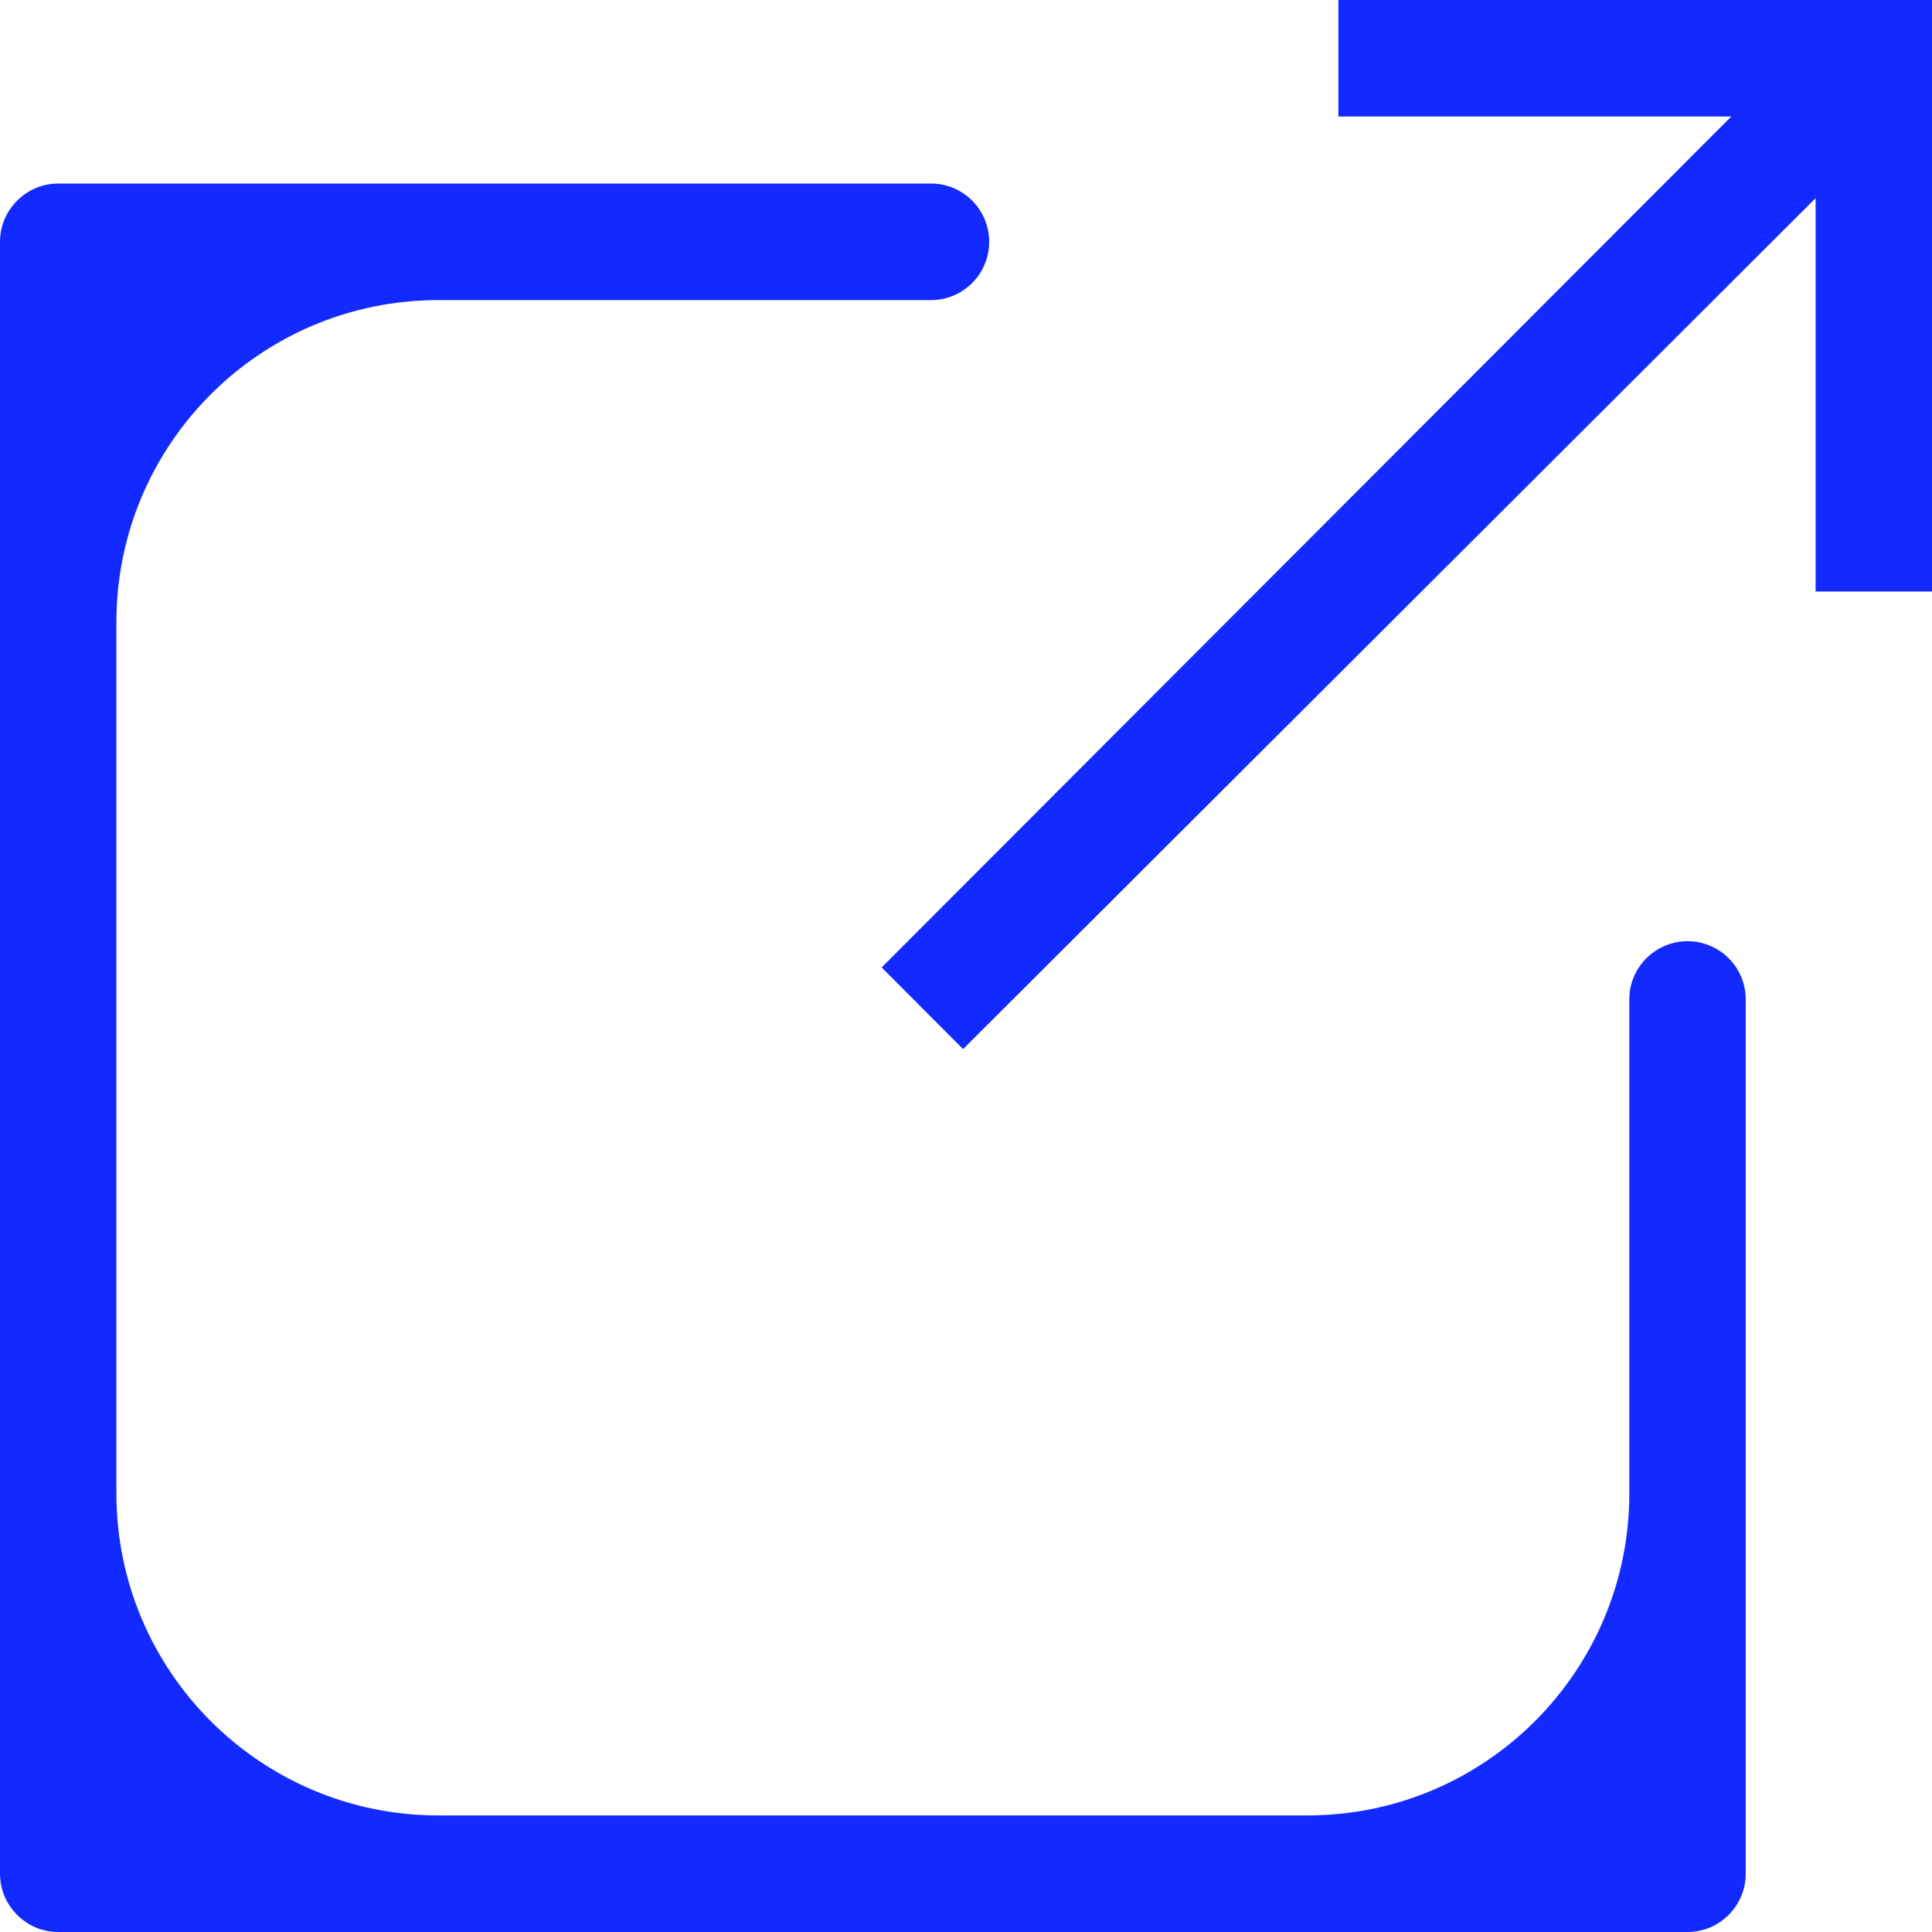 <svg width="12" height="12" viewBox="0 0 12 12" fill="none" xmlns="http://www.w3.org/2000/svg">
<path d="M5.783 1.864C5.982 1.864 6.144 1.702 6.144 1.502C6.144 1.302 5.982 1.14 5.783 1.14H0.361C0.163 1.14 0 1.303 0 1.502V11.638C0 11.837 0.163 12 0.361 12H10.482C10.681 12 10.843 11.837 10.843 11.638V6.207C10.843 6.008 10.681 5.846 10.482 5.846C10.282 5.846 10.12 6.008 10.12 6.207V9.276C10.12 10.38 9.225 11.276 8.12 11.276H2.723C1.618 11.276 0.723 10.38 0.723 9.276V3.864C0.723 2.76 1.618 1.864 2.723 1.864L5.783 1.864Z" fill="#122AFF"/>
<path d="M12 0H8.313V0.724H10.753L5.476 6.009L5.982 6.516L11.277 1.231V3.674H12L12 0Z" fill="#122AFF"/>
</svg>
